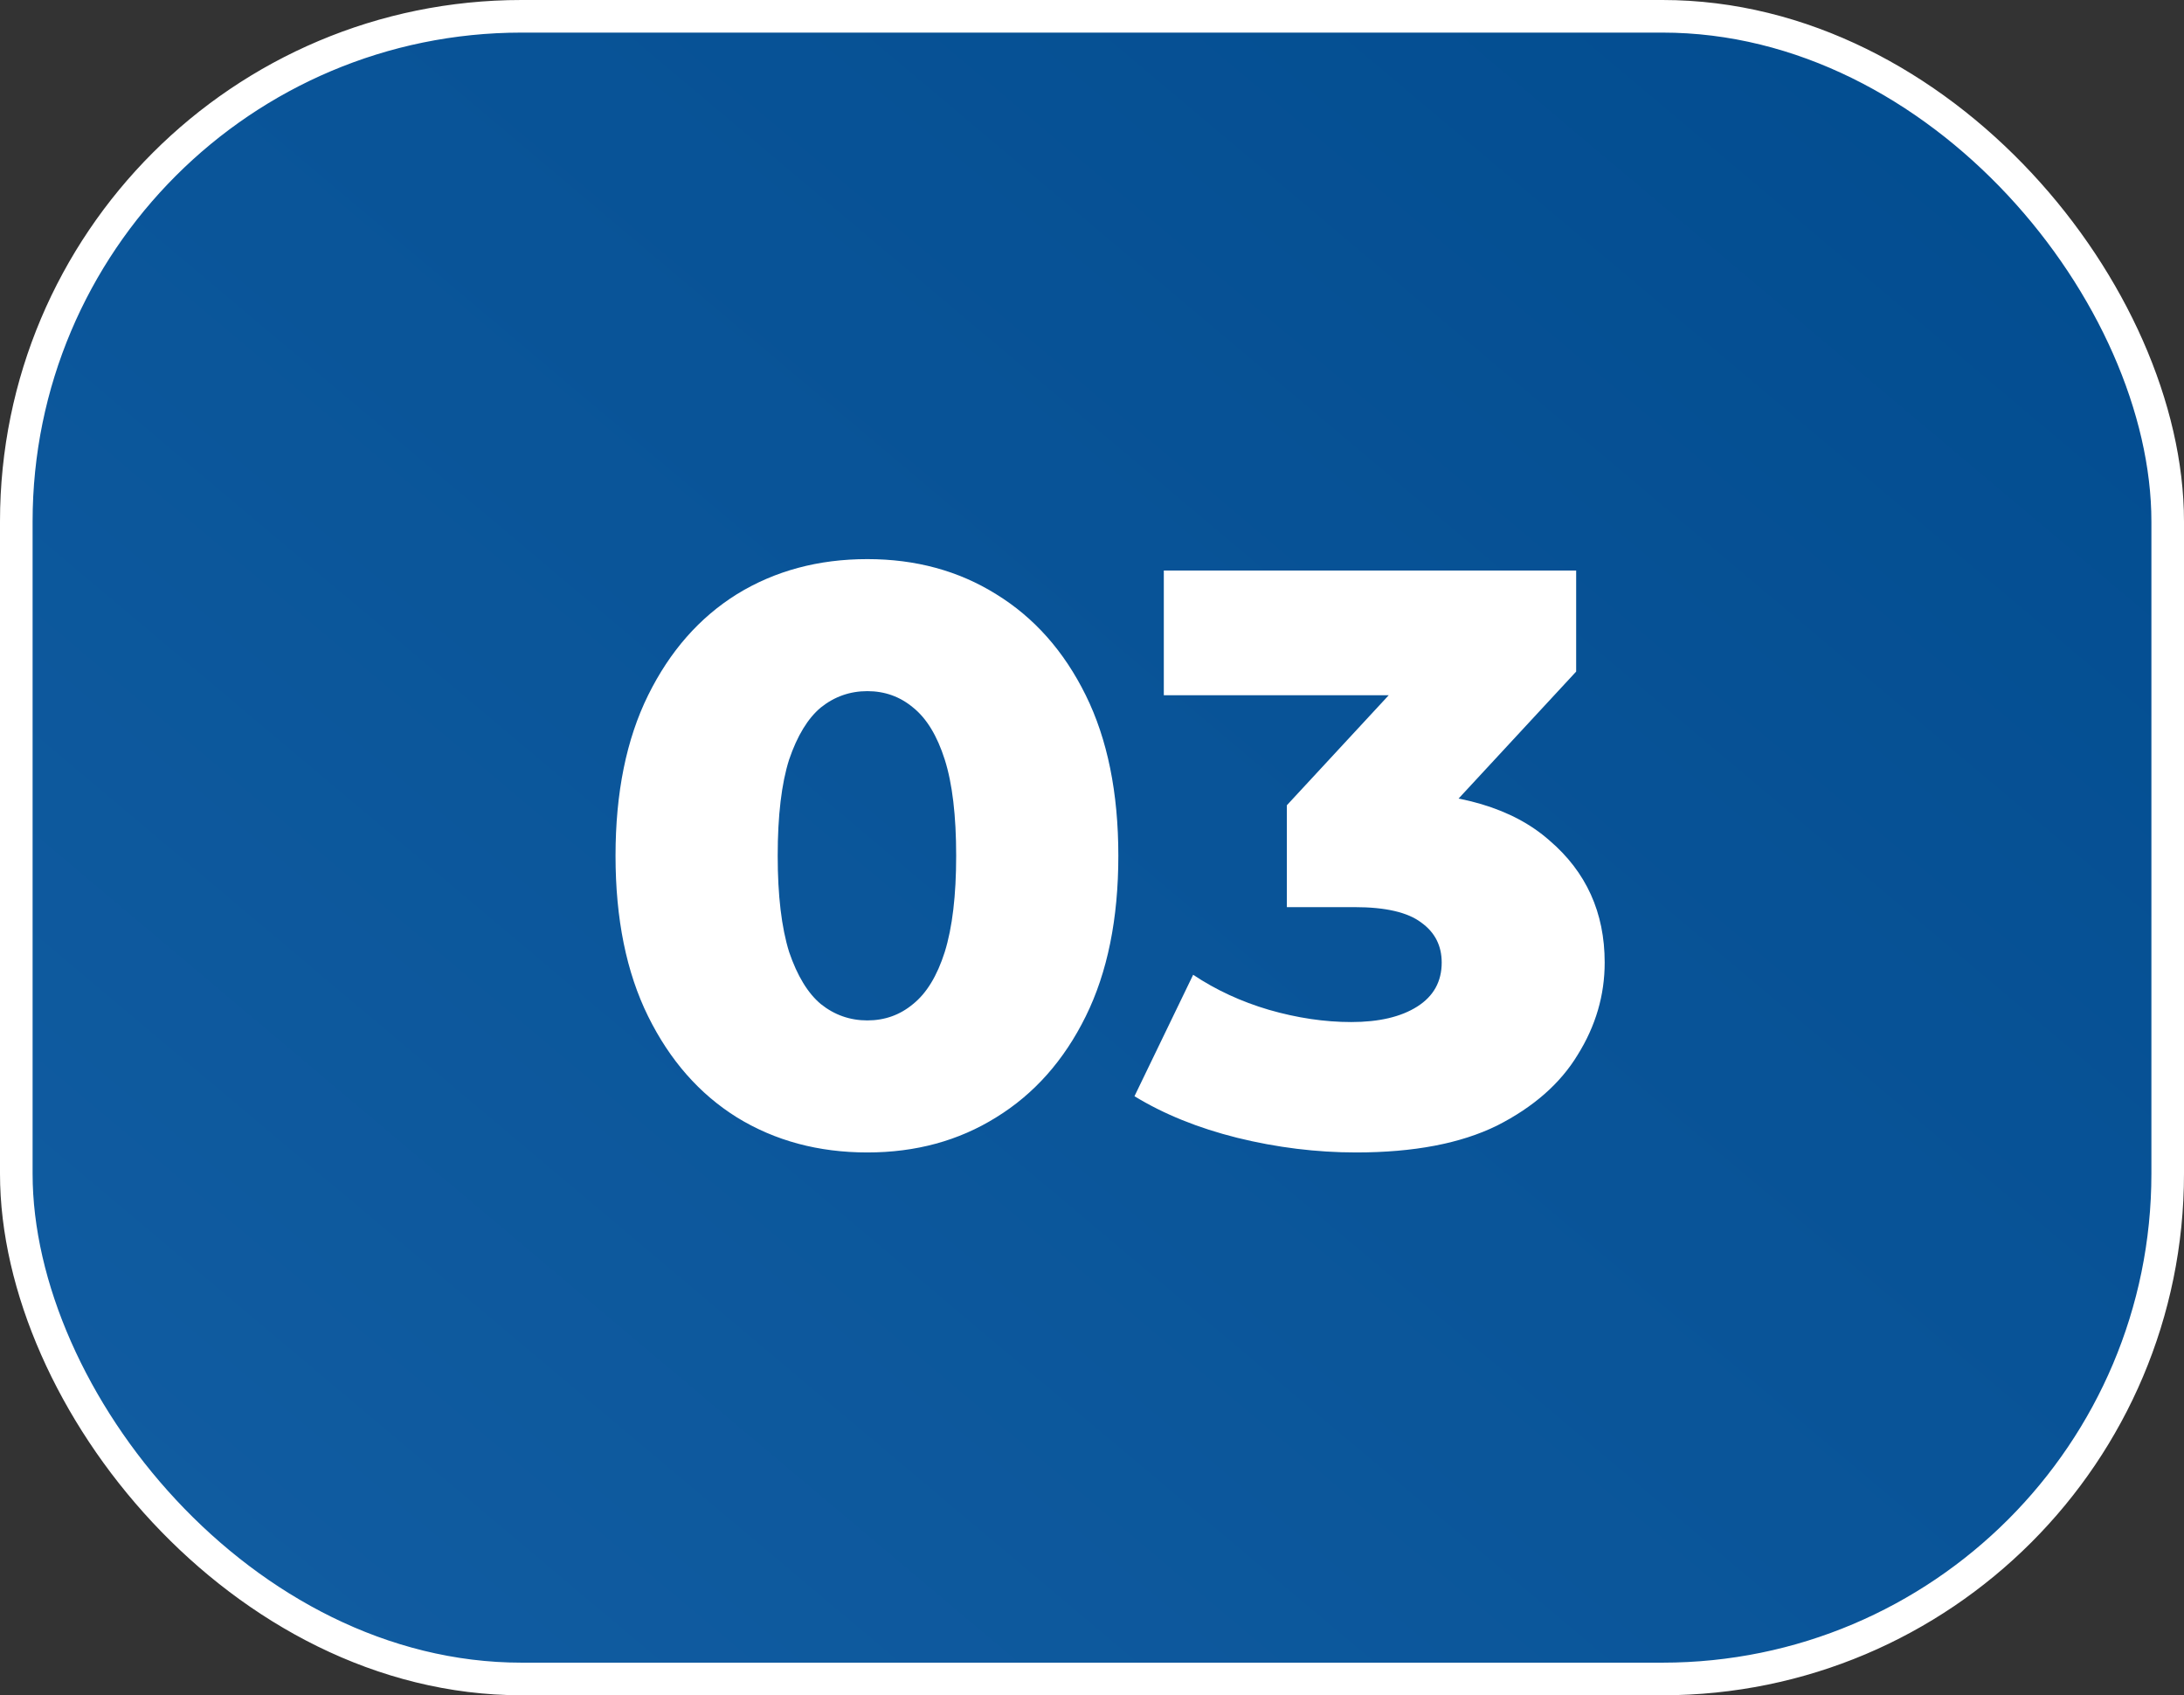 <?xml version="1.0" encoding="UTF-8"?> <svg xmlns="http://www.w3.org/2000/svg" width="67" height="52" viewBox="0 0 67 52" fill="none"><rect x="0" y="0" width="67" height="52" fill="#333333" stroke="none"/><rect x="0.5" y="0.5" width="66" height="51" rx="15.5" fill="url(#paint0_linear_31_273)"></rect><rect x="0.5" y="0.5" width="66" height="51" rx="15.5" fill="url(#paint1_linear_31_273)"></rect><rect x="0.5" y="0.5" width="66" height="51" rx="15.5" stroke="white"></rect><path d="M26.608 35.35C25.108 35.35 23.775 34.992 22.608 34.275C21.458 33.558 20.55 32.525 19.883 31.175C19.216 29.825 18.883 28.183 18.883 26.25C18.883 24.317 19.216 22.675 19.883 21.325C20.55 19.975 21.458 18.942 22.608 18.225C23.775 17.508 25.108 17.15 26.608 17.15C28.091 17.15 29.408 17.508 30.558 18.225C31.725 18.942 32.642 19.975 33.308 21.325C33.975 22.675 34.308 24.317 34.308 26.25C34.308 28.183 33.975 29.825 33.308 31.175C32.642 32.525 31.725 33.558 30.558 34.275C29.408 34.992 28.091 35.35 26.608 35.35ZM26.608 31.3C27.142 31.3 27.608 31.133 28.008 30.8C28.425 30.467 28.75 29.933 28.983 29.2C29.216 28.45 29.333 27.467 29.333 26.25C29.333 25.017 29.216 24.033 28.983 23.3C28.75 22.567 28.425 22.033 28.008 21.7C27.608 21.367 27.142 21.2 26.608 21.2C26.075 21.2 25.6 21.367 25.183 21.7C24.783 22.033 24.458 22.567 24.208 23.3C23.975 24.033 23.858 25.017 23.858 26.25C23.858 27.467 23.975 28.45 24.208 29.2C24.458 29.933 24.783 30.467 25.183 30.8C25.6 31.133 26.075 31.3 26.608 31.3ZM41.603 35.35C40.387 35.35 39.17 35.2 37.953 34.9C36.753 34.6 35.703 34.175 34.803 33.625L36.603 29.9C37.303 30.367 38.078 30.725 38.928 30.975C39.795 31.225 40.637 31.35 41.453 31.35C42.303 31.35 42.978 31.192 43.478 30.875C43.978 30.558 44.228 30.108 44.228 29.525C44.228 29.008 44.02 28.6 43.603 28.3C43.187 27.983 42.503 27.825 41.553 27.825H39.478V24.7L44.178 19.625L44.653 21.325H35.703V17.5H48.353V20.6L43.653 25.675L41.228 24.3H42.578C44.762 24.3 46.412 24.792 47.528 25.775C48.662 26.742 49.228 27.992 49.228 29.525C49.228 30.525 48.953 31.467 48.403 32.35C47.87 33.233 47.045 33.958 45.928 34.525C44.812 35.075 43.37 35.35 41.603 35.35Z" fill="white"></path><defs><linearGradient id="paint0_linear_31_273" x1="76.187" y1="-3.136" x2="15.793" y2="68.624" gradientUnits="userSpaceOnUse"><stop stop-color="#046FFB"></stop><stop offset="1" stop-color="#4093FF"></stop></linearGradient><linearGradient id="paint1_linear_31_273" x1="76.187" y1="-3.136" x2="15.793" y2="68.624" gradientUnits="userSpaceOnUse"><stop stop-color="#004A8D"></stop><stop offset="1" stop-color="#125EA3"></stop></linearGradient></defs></svg> 